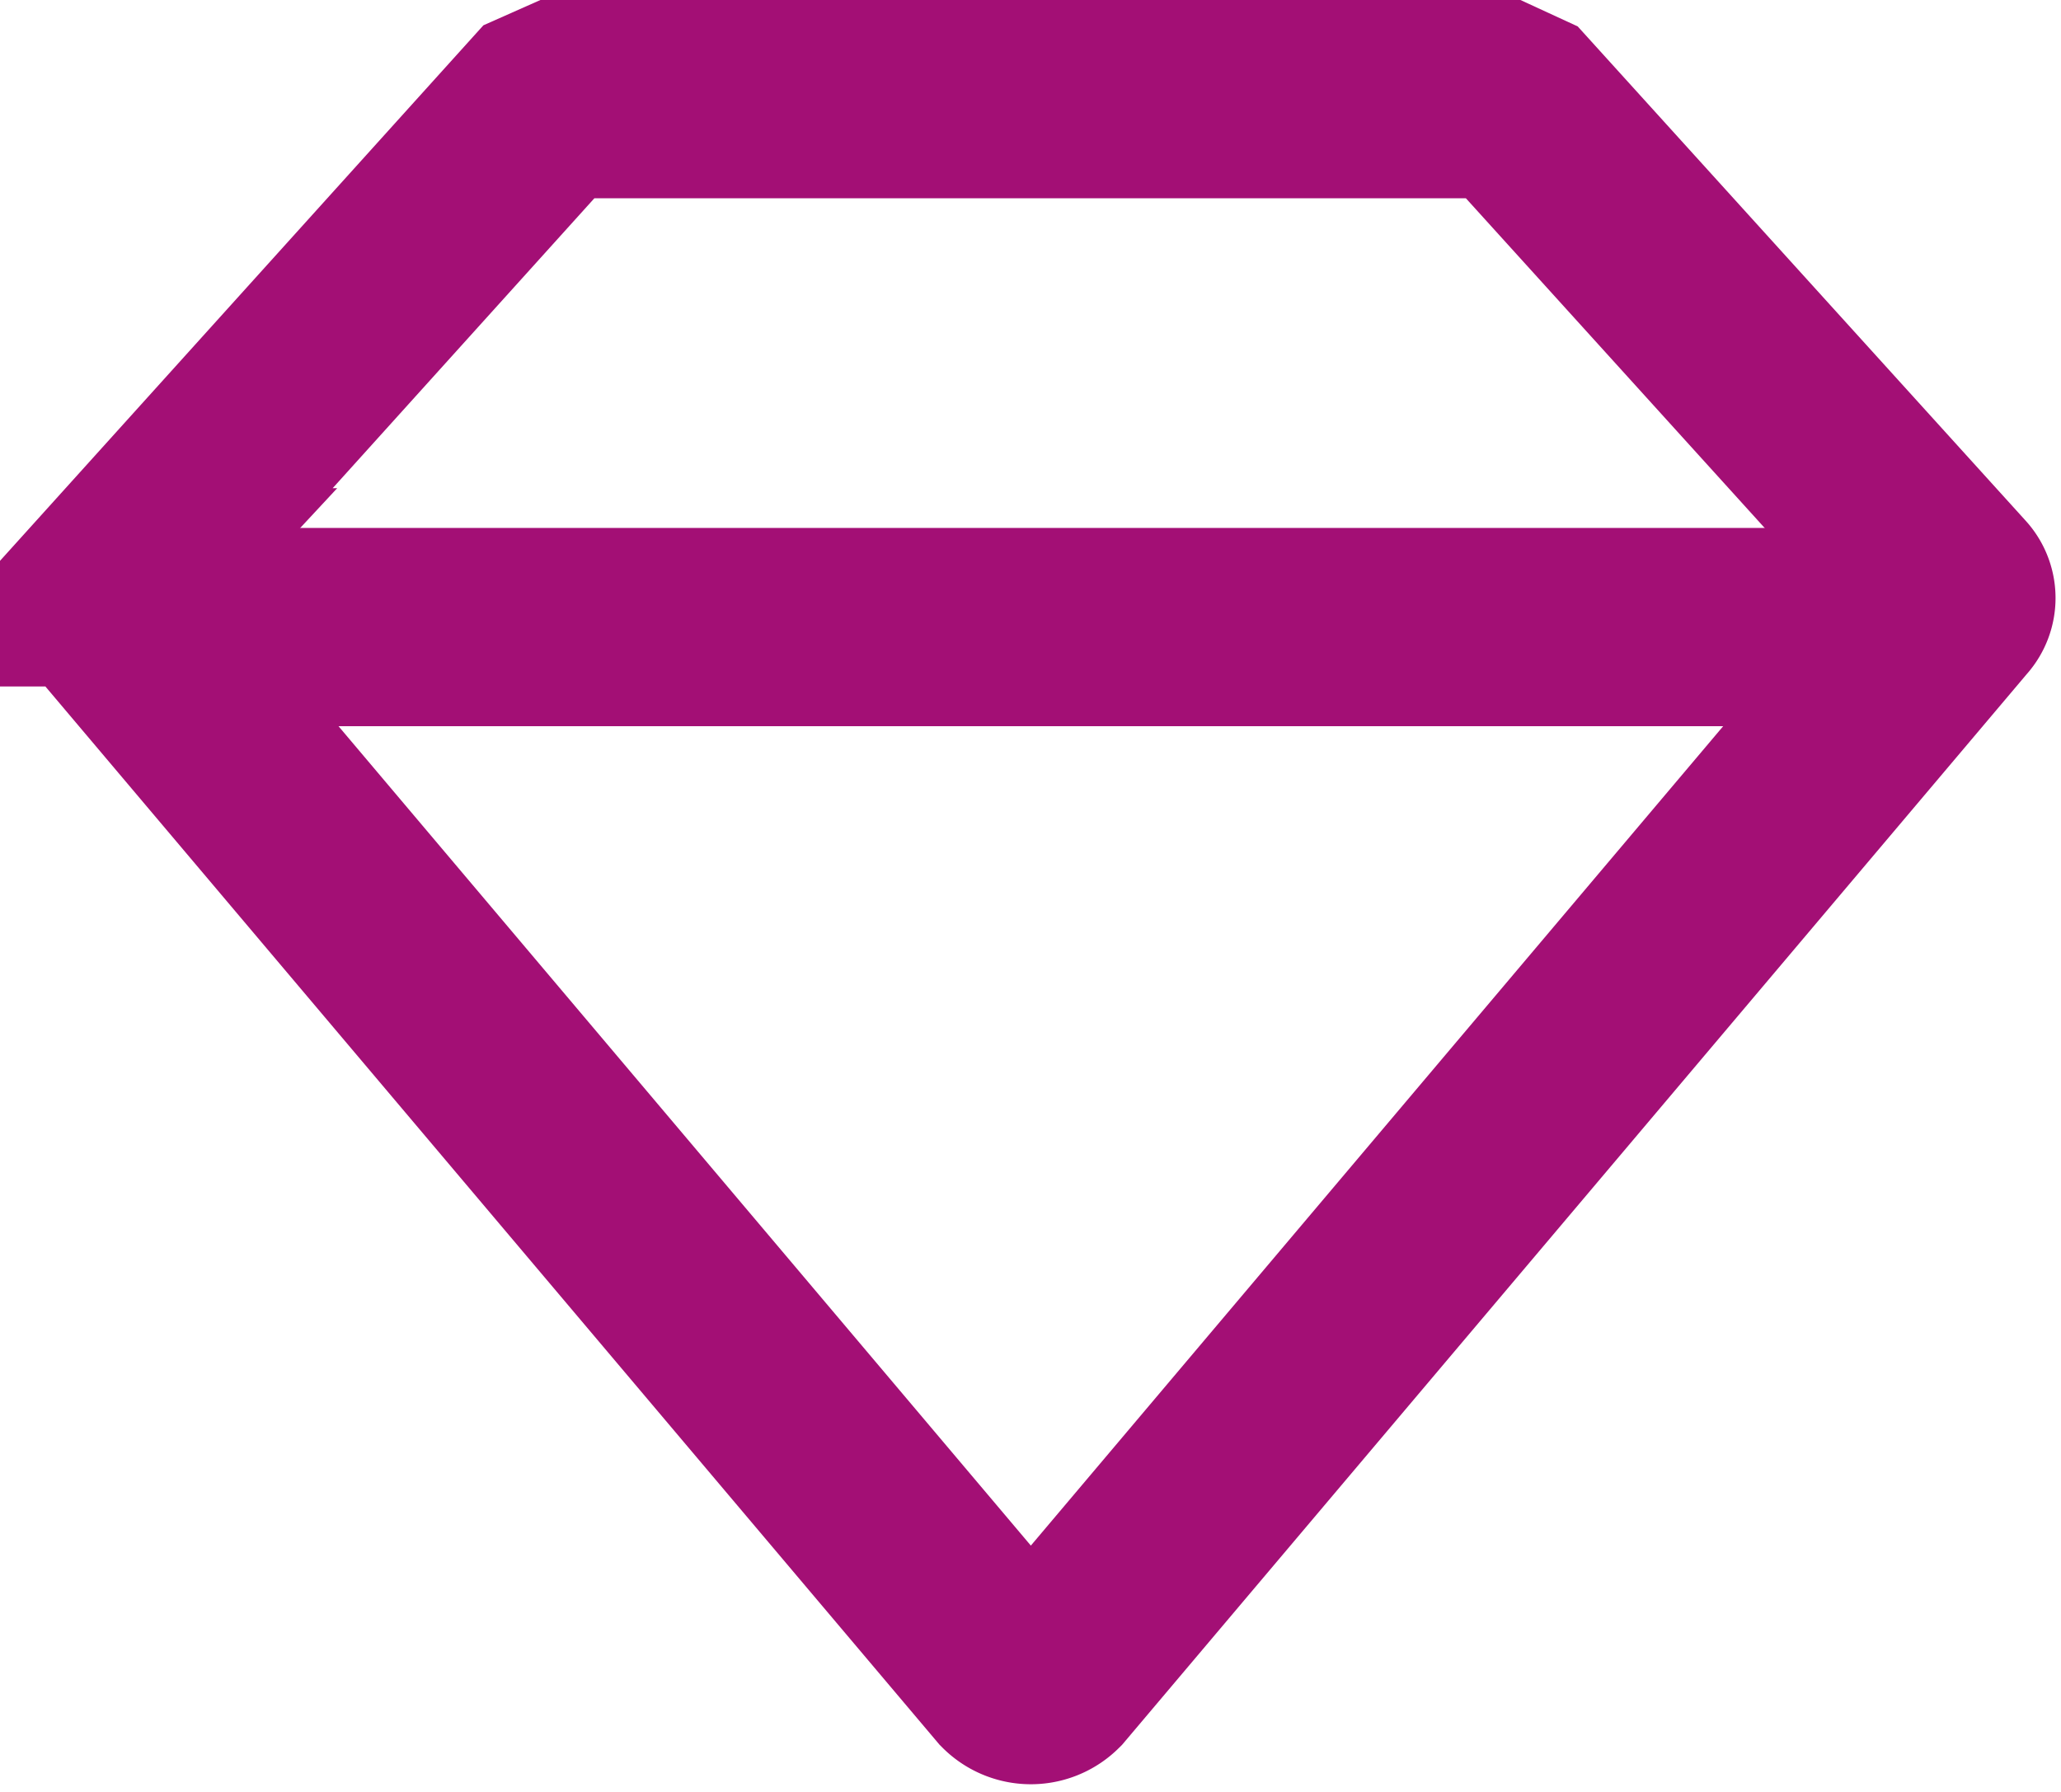 <svg xmlns="http://www.w3.org/2000/svg" width="20.789" height="18.074" viewBox="0 0 20.789 18.074">
  <g id="Diamond-pink" transform="translate(1.06 1)">
    <path id="Diamond" d="M35.629,25.925l-4.382-4.836L31.054,21H21.6l-.187.083-4.37,4.842a.16.16,0,0,0,0,.218l9.108,10.781a.261.261,0,0,0,.368,0l9.108-10.781A.16.16,0,0,0,35.629,25.925Z" transform="translate(-16.997 -21)" fill="none" stroke="#a30f75" stroke-miterlimit="10" stroke-width="2"/>
    <line id="Line_22" data-name="Line 22" x2="18.671" transform="translate(0.002 5.326)" fill="none" stroke="#a30f75" stroke-miterlimit="10" stroke-width="2"/>
  </g>
</svg>
